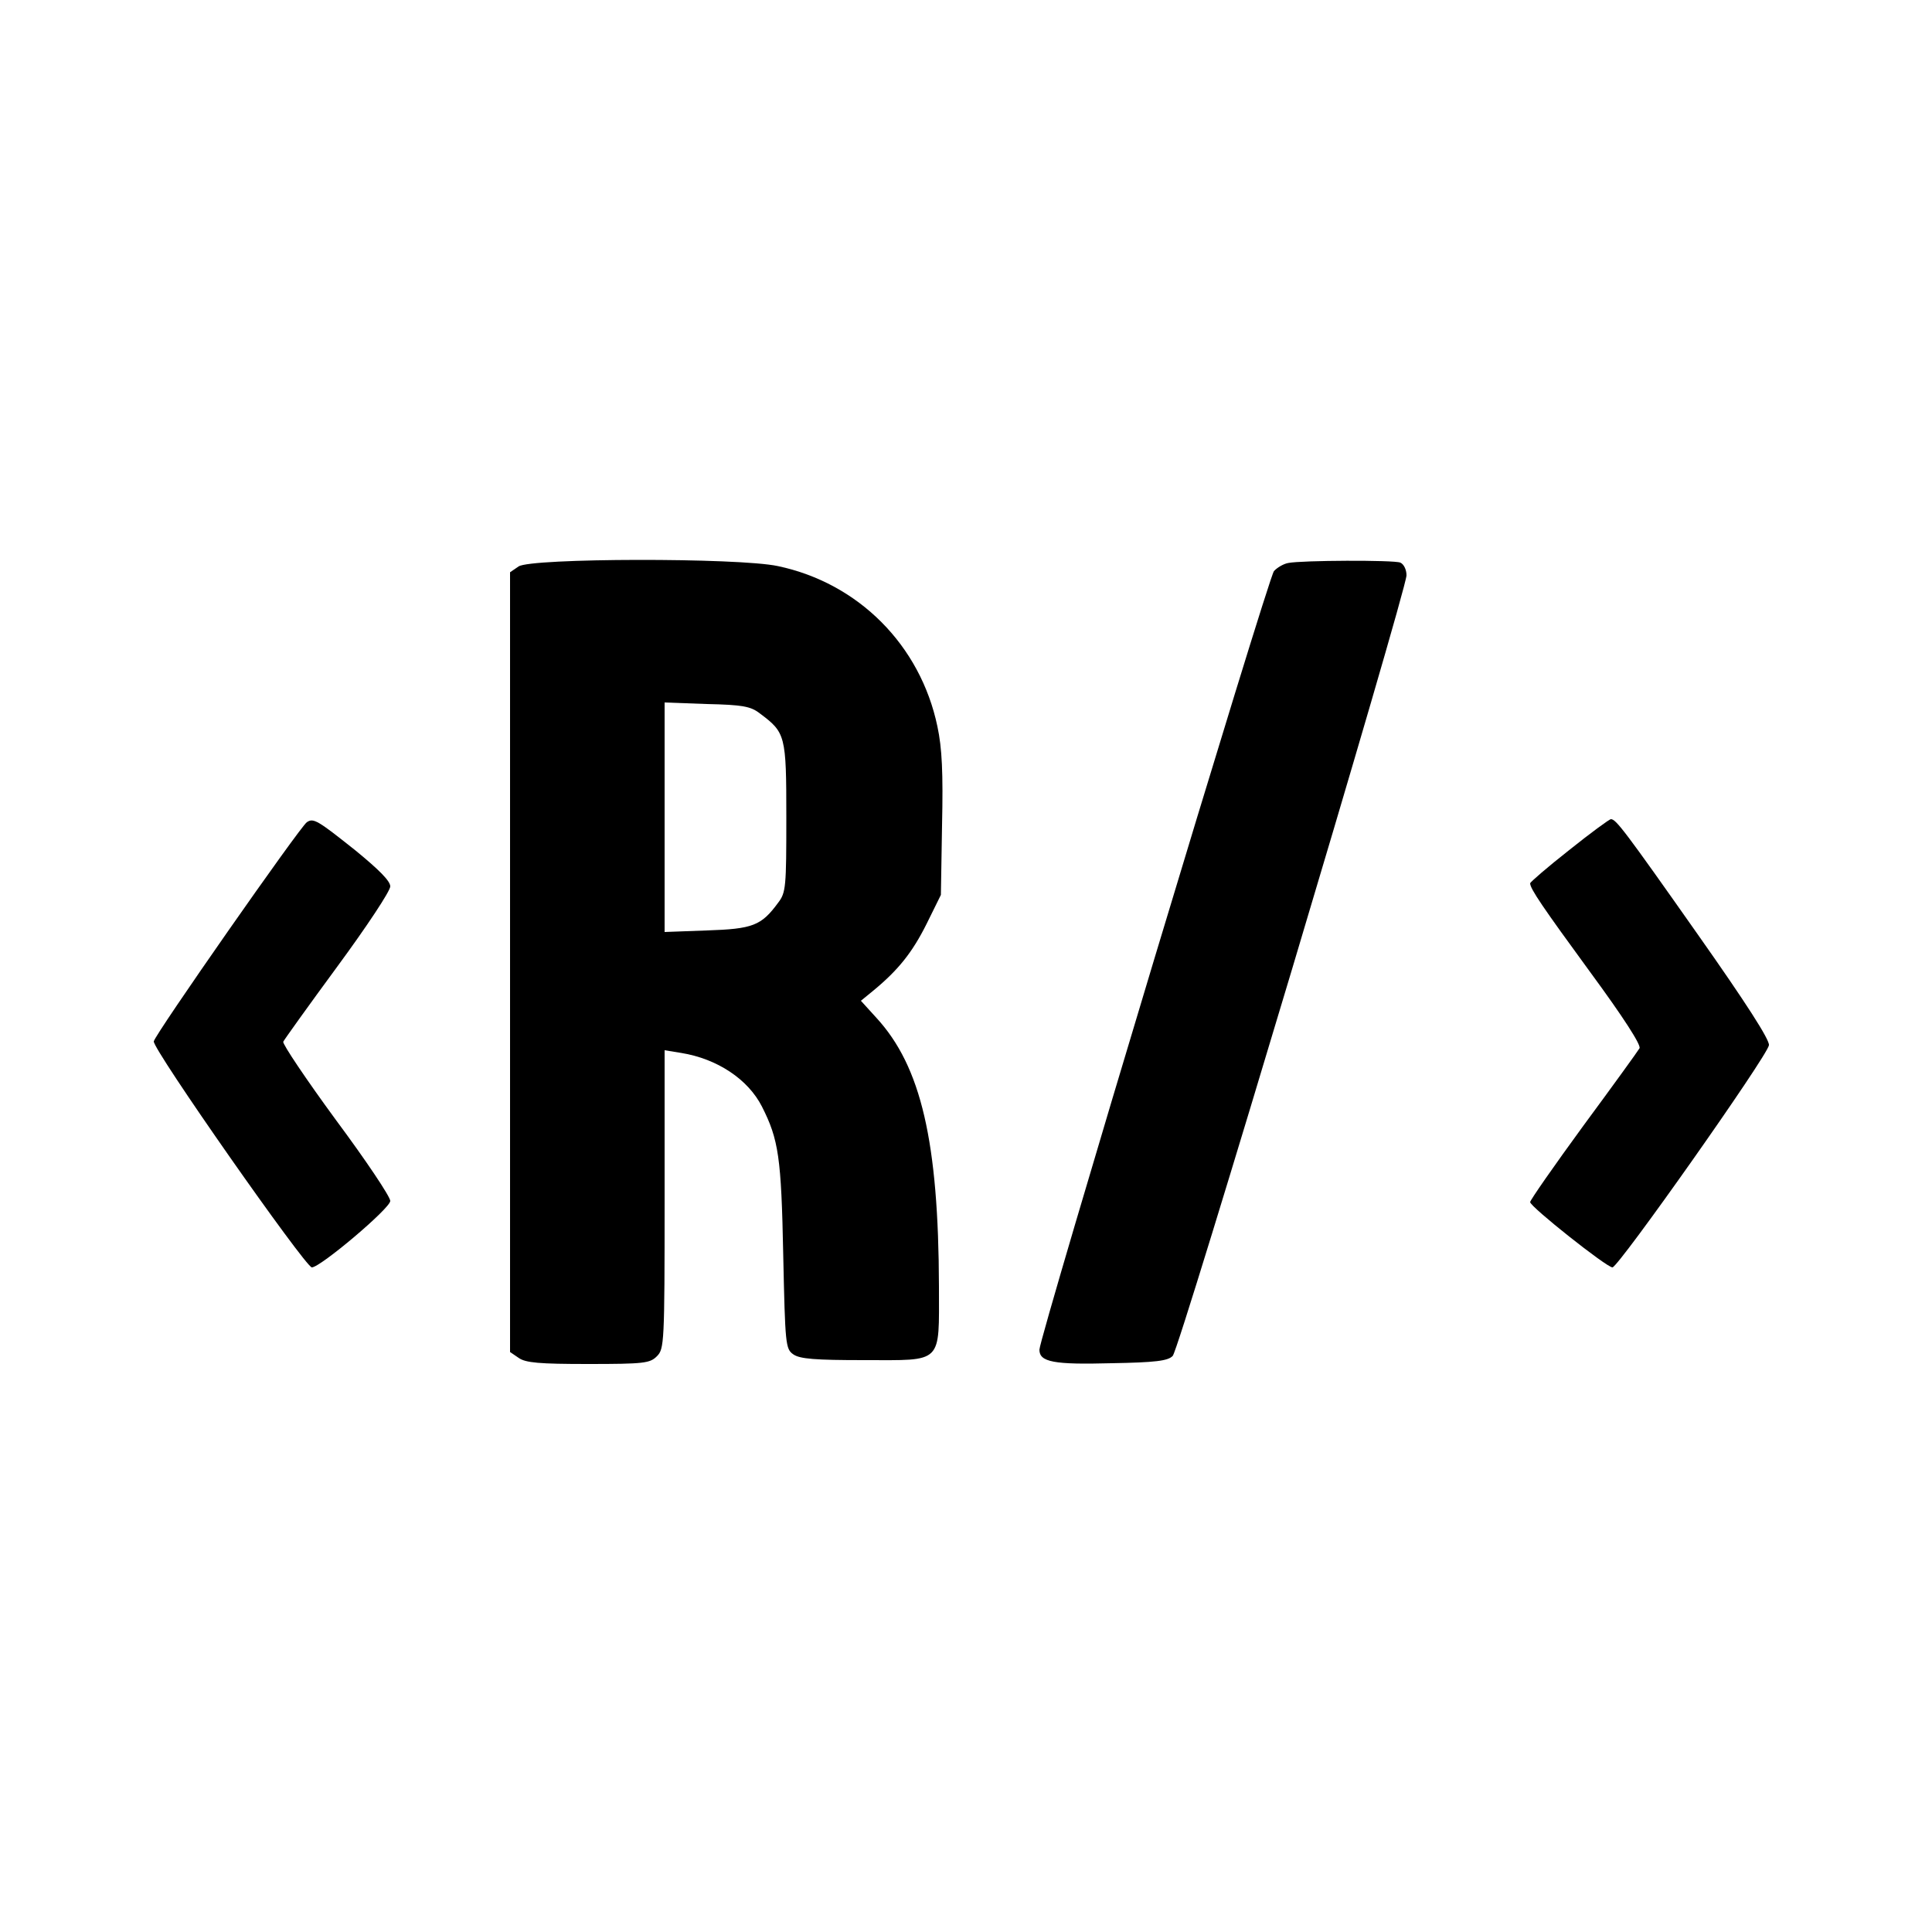 <?xml version="1.0" standalone="no"?>
<!DOCTYPE svg PUBLIC "-//W3C//DTD SVG 20010904//EN"
 "http://www.w3.org/TR/2001/REC-SVG-20010904/DTD/svg10.dtd">
<svg version="1.0" xmlns="http://www.w3.org/2000/svg"
 width="500pt" height="500pt" viewBox="0 0 500 500"
 preserveAspectRatio="xMidYMid meet">
<g transform="translate(0,500) scale(0.1,-0.1)"
fill="#000000" stroke="none">
<path d="M1342 3534 l-22 -15 0 -1009 0 -1009 22 -15 c18 -13 54 -16 180 -16
145 0 160 2 178 20 19 19 20 33 20 406 l0 386 43 -7 c93 -15 173 -68 209 -139
43 -85 50 -131 55 -384 5 -232 6 -243 26 -257 17 -12 57 -15 184 -15 205 0
193 -12 193 190 -1 375 -46 570 -162 696 l-40 44 33 27 c64 53 100 98 137 172
l37 75 3 180 c3 136 0 200 -12 256 -44 210 -204 371 -413 415 -103 22 -640 21
-671 -1z m624 -380 c67 -50 69 -56 69 -269 0 -180 -1 -195 -21 -221 -44 -60
-66 -68 -185 -72 l-109 -4 0 297 0 297 109 -4 c92 -2 114 -6 137 -24z"/>
<path d="M3334 3543 c-12 -2 -29 -12 -37 -21 -15 -17 -607 -1983 -607 -2015 0
-32 37 -39 186 -35 114 2 147 6 159 19 18 18 604 1978 605 2020 0 15 -7 29
-16 33 -17 7 -256 6 -290 -1z"/>
<path d="M794 2872 c-17 -11 -393 -549 -396 -567 -4 -19 392 -584 409 -585 22
0 203 153 203 172 0 11 -63 105 -141 210 -77 105 -138 196 -136 202 3 6 66 94
141 196 75 102 136 194 136 206 0 14 -29 43 -90 93 -98 78 -109 85 -126 73z"/>
<path d="M4061 2800 c-56 -44 -101 -83 -101 -86 0 -14 32 -61 157 -232 83
-113 131 -187 126 -195 -4 -7 -69 -97 -145 -200 -76 -104 -138 -193 -138 -198
0 -12 198 -169 213 -169 16 1 401 547 405 575 2 14 -59 109 -183 285 -192 273
-213 300 -226 300 -4 0 -53 -36 -108 -80z"/>
</g>
</svg>
